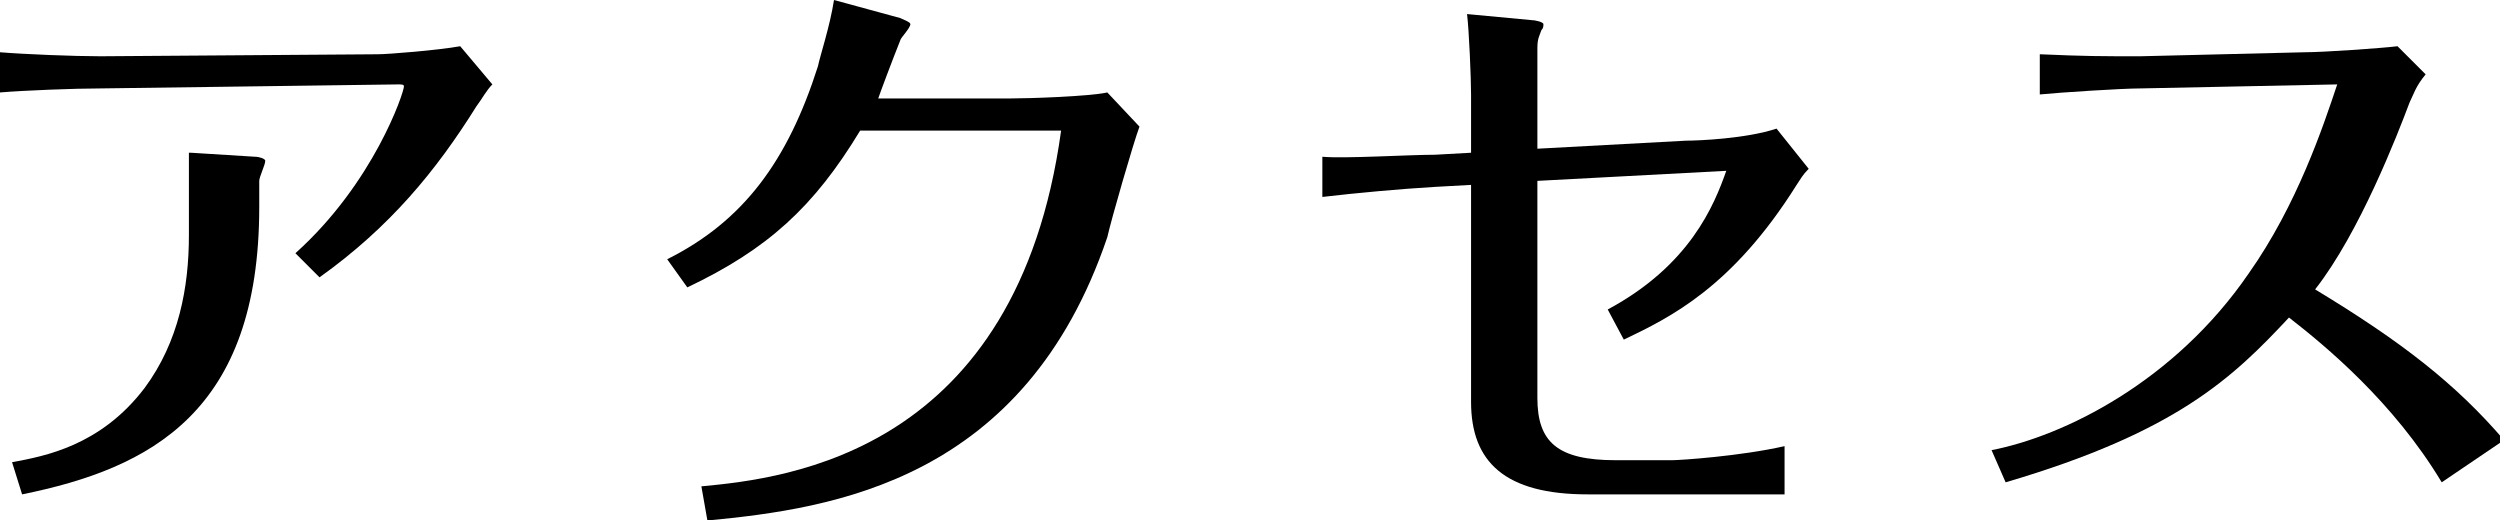 <?xml version="1.0" encoding="utf-8"?>
<!-- Generator: Adobe Illustrator 24.1.1, SVG Export Plug-In . SVG Version: 6.00 Build 0)  -->
<svg version="1.1" id="レイヤー_1" xmlns="http://www.w3.org/2000/svg" xmlns:xlink="http://www.w3.org/1999/xlink" x="0px"
	 y="0px" width="124.4px" height="25.9px" viewBox="0 0 124.4 25.9" style="enable-background:new 0 0 124.4 25.9;"
	 xml:space="preserve">
<g>
	<g>
		<g>
			<path d="M5,4.4c-1.3,0-3.8,0.1-5,0.2v-2c1.2,0.1,3.7,0.2,5,0.2l13.8-0.1c0.5,0,3-0.2,4.1-0.4l1.6,1.9c-0.3,0.3-0.5,0.7-0.8,1.1
				c-2,3.2-4.3,6-7.8,8.5l-1.2-1.2c3.9-3.5,5.4-8,5.4-8.3c0-0.1-0.1-0.1-0.3-0.1L5,4.4z M9.5,7.6l3.2,0.2c0.2,0,0.5,0.1,0.5,0.2
				c0,0.2-0.3,0.8-0.3,1v1.3c0,10.2-5.4,13-11.8,14.3l-0.5-1.6c1.6-0.3,4.4-0.8,6.6-3.7c1.7-2.3,2.2-5,2.2-7.6V7.6z"/>
			<path d="M33.2,12.9C37,11,39.2,8,40.7,3.3c0.1-0.5,0.6-2,0.8-3.3l3.3,0.9C45,1,45.3,1.1,45.3,1.2c0,0.2-0.5,0.7-0.5,0.8
				c-0.4,1-1,2.6-1.1,2.9h6.5c1,0,4-0.1,4.9-0.3l1.6,1.7c-0.3,0.8-1.4,4.6-1.6,5.5c-4.1,12.1-13.6,13.5-19.9,14.1l-0.3-1.7
				c4.3-0.4,15.7-1.7,17.9-17.7h-10c-2.3,3.8-4.6,5.9-8.6,7.8L33.2,12.9z"/>
			<path d="M73.2,4.7c0-0.8-0.1-3.2-0.2-4L76.2,1c0.2,0,0.6,0.1,0.6,0.2c0,0.1,0,0.2-0.1,0.3c-0.1,0.3-0.2,0.4-0.2,0.9v5l7.4-0.4
				c0.6,0,3-0.1,4.5-0.6l1.6,2c-0.3,0.3-0.4,0.5-0.6,0.8c-3.2,5.1-6.3,6.6-8.6,7.7L80,15.4c4.1-2.2,5.3-5.2,5.9-6.9L76.5,9v10.8
				c0,2.2,1,3.1,3.9,3.1h2.8c0.4,0,3.4-0.2,5.6-0.7v2.4H79c-4.1,0-5.8-1.6-5.8-4.6V9.2l-1.8,0.1c-1.7,0.1-3.9,0.3-5.6,0.5v-2
				c1.1,0.1,4.3-0.1,5.6-0.1l1.8-0.1V4.7z"/>
			<path d="M121.5,24c-2.4-4-5.8-6.8-7.6-8.2c-2.8,3-5.6,5.7-14.1,8.2l-0.7-1.6c3.6-0.7,9.1-3.4,12.8-8.8c2.4-3.4,3.7-7.3,4.4-9.4
				l-9.8,0.2c-0.9,0-4,0.2-5,0.3l0-2c2.3,0.1,3,0.1,5,0.1l8.2-0.2c0.9,0,3.8-0.2,4.6-0.3l1.4,1.4c-0.5,0.6-0.6,1-0.8,1.4
				c-0.6,1.6-2.5,6.5-4.7,9.3c4.3,2.6,7,4.7,9.4,7.5L121.5,24z"/>
		</g>
	</g>
</g>
</svg>
